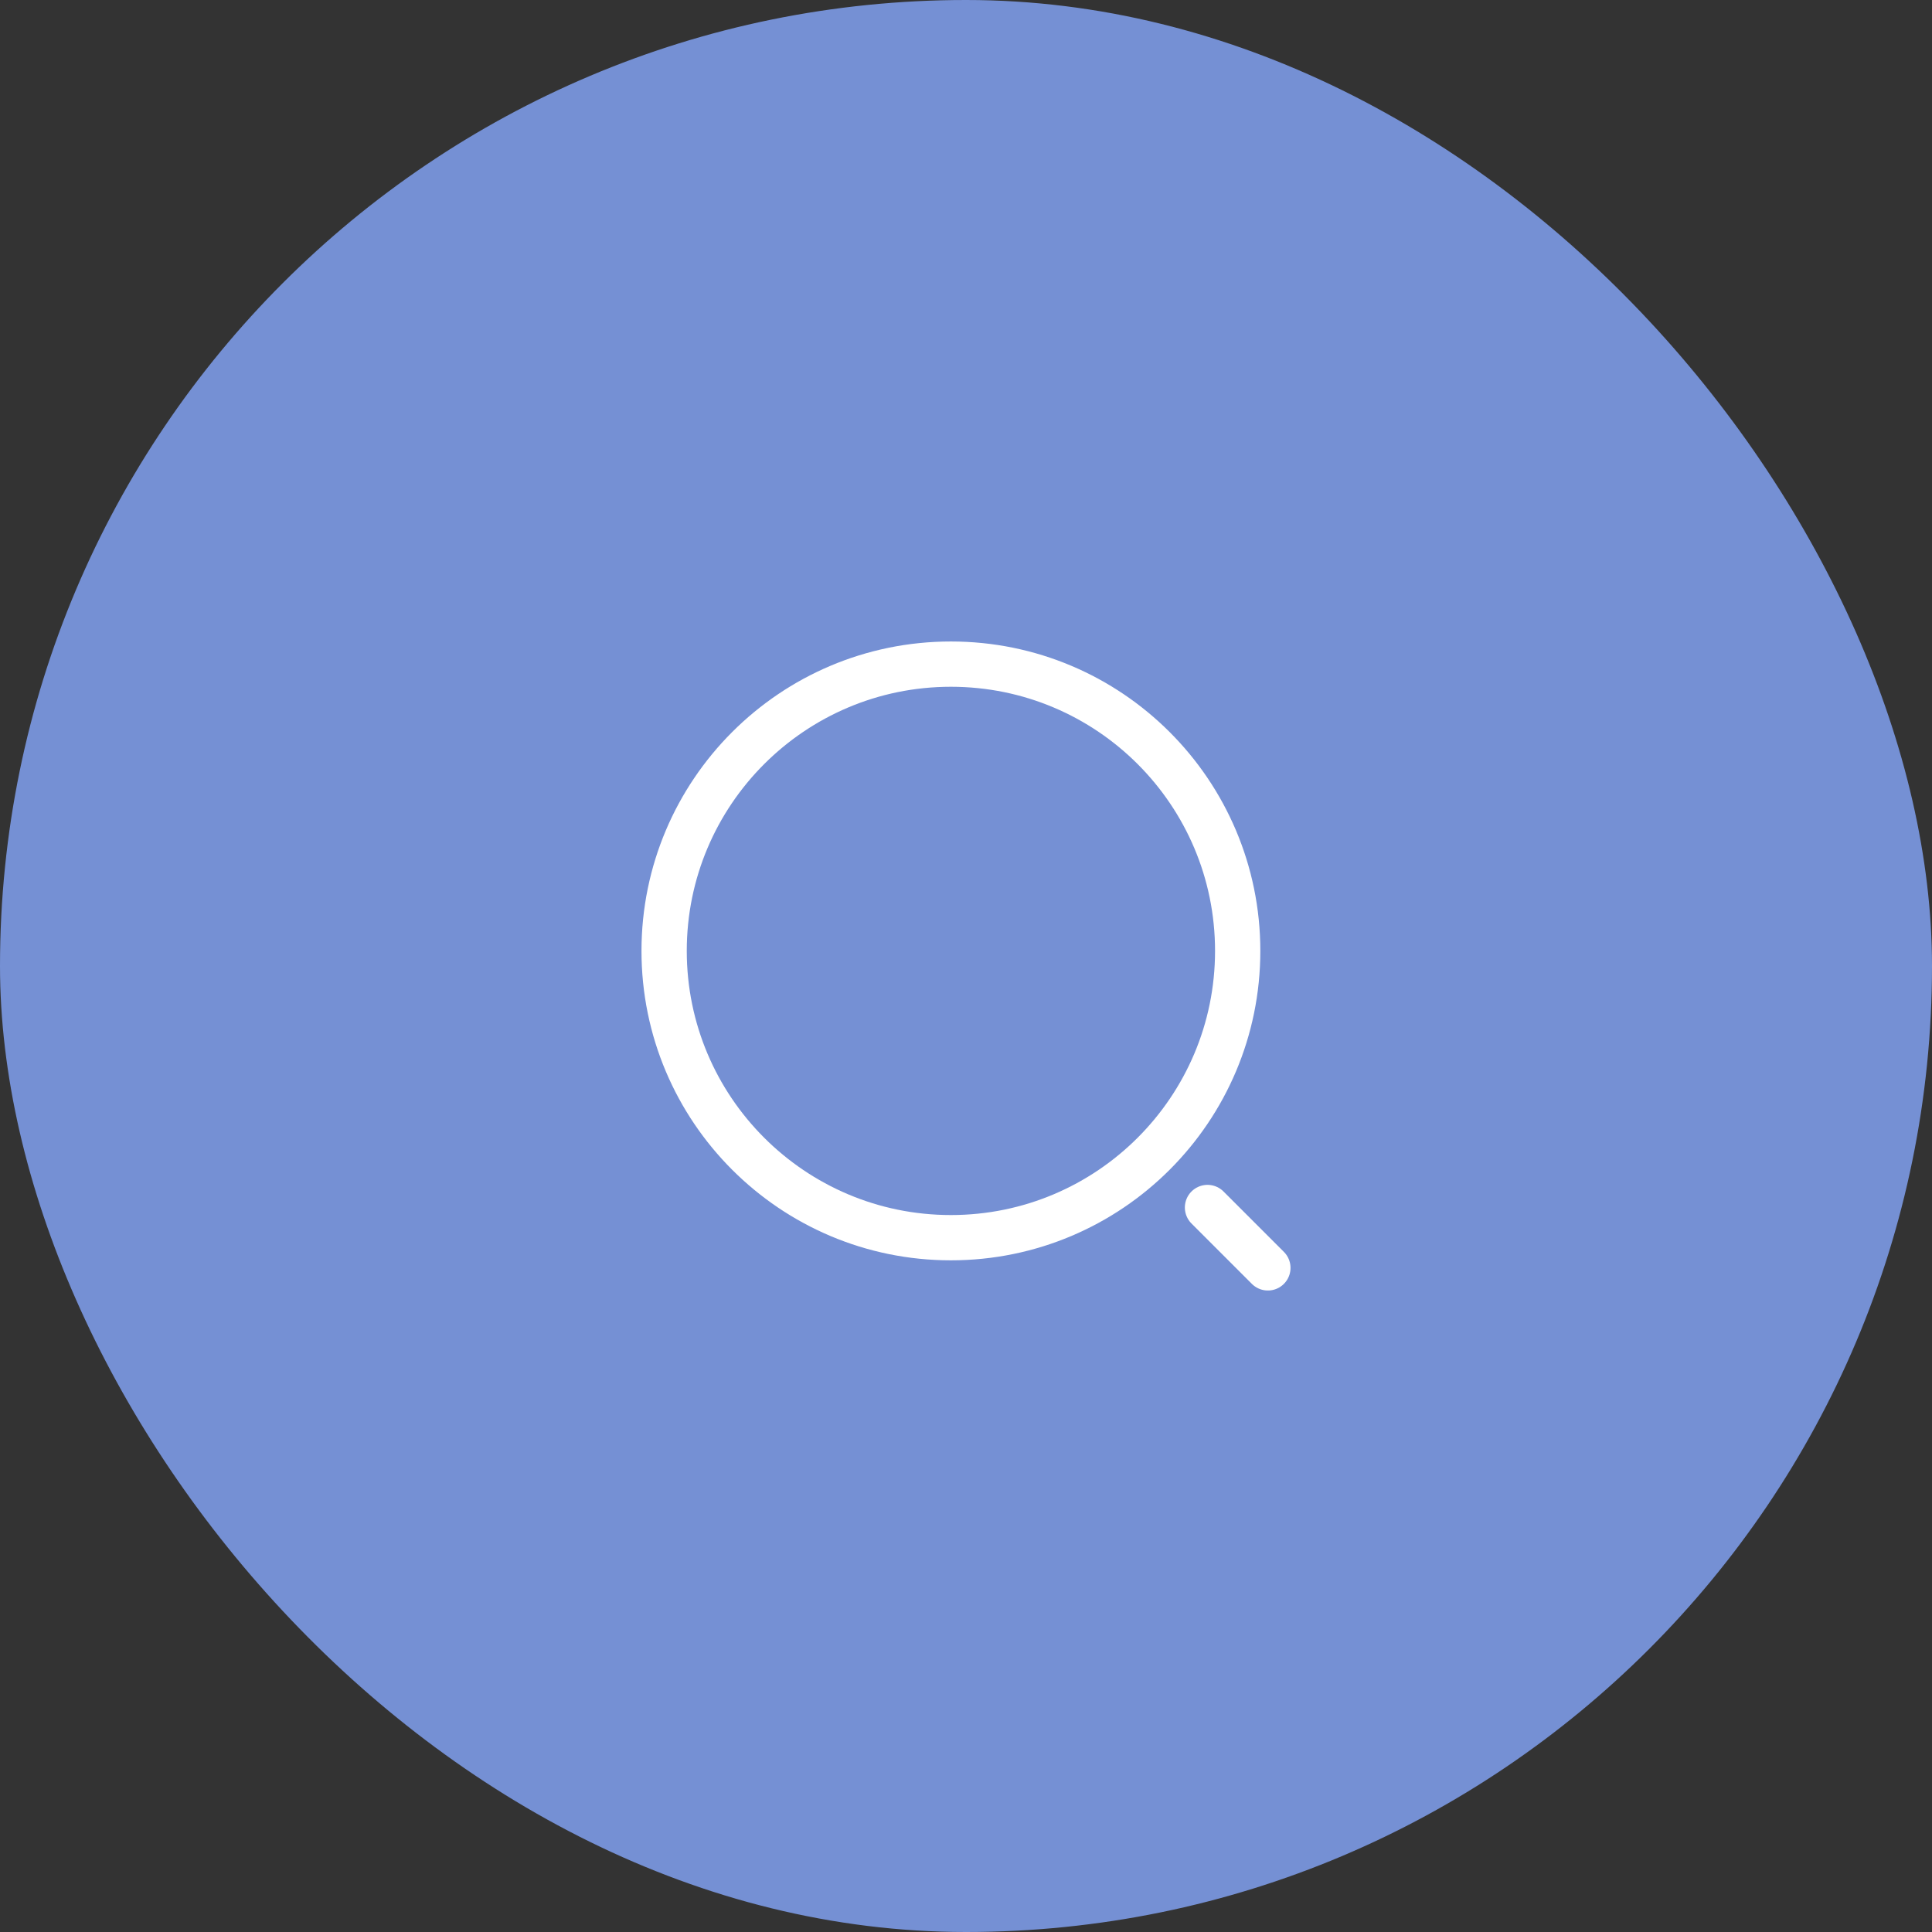 <svg width="64" height="64" viewBox="0 0 64 64" fill="none" xmlns="http://www.w3.org/2000/svg">
<rect x="0" y="0" width="64" height="64" fill="#333333" stroke="none"/>
<rect width="64" height="64" rx="32" fill="#7590D4"/>
<path d="M31.5 41C36.747 41 41 36.747 41 31.5C41 26.253 36.747 22 31.5 22C26.253 22 22 26.253 22 31.5C22 36.747 26.253 41 31.5 41Z" stroke="white" stroke-width="1.5" stroke-linecap="round" stroke-linejoin="round"/>
<path d="M42 42L40 40" stroke="white" stroke-width="1.5" stroke-linecap="round" stroke-linejoin="round"/>
</svg>
